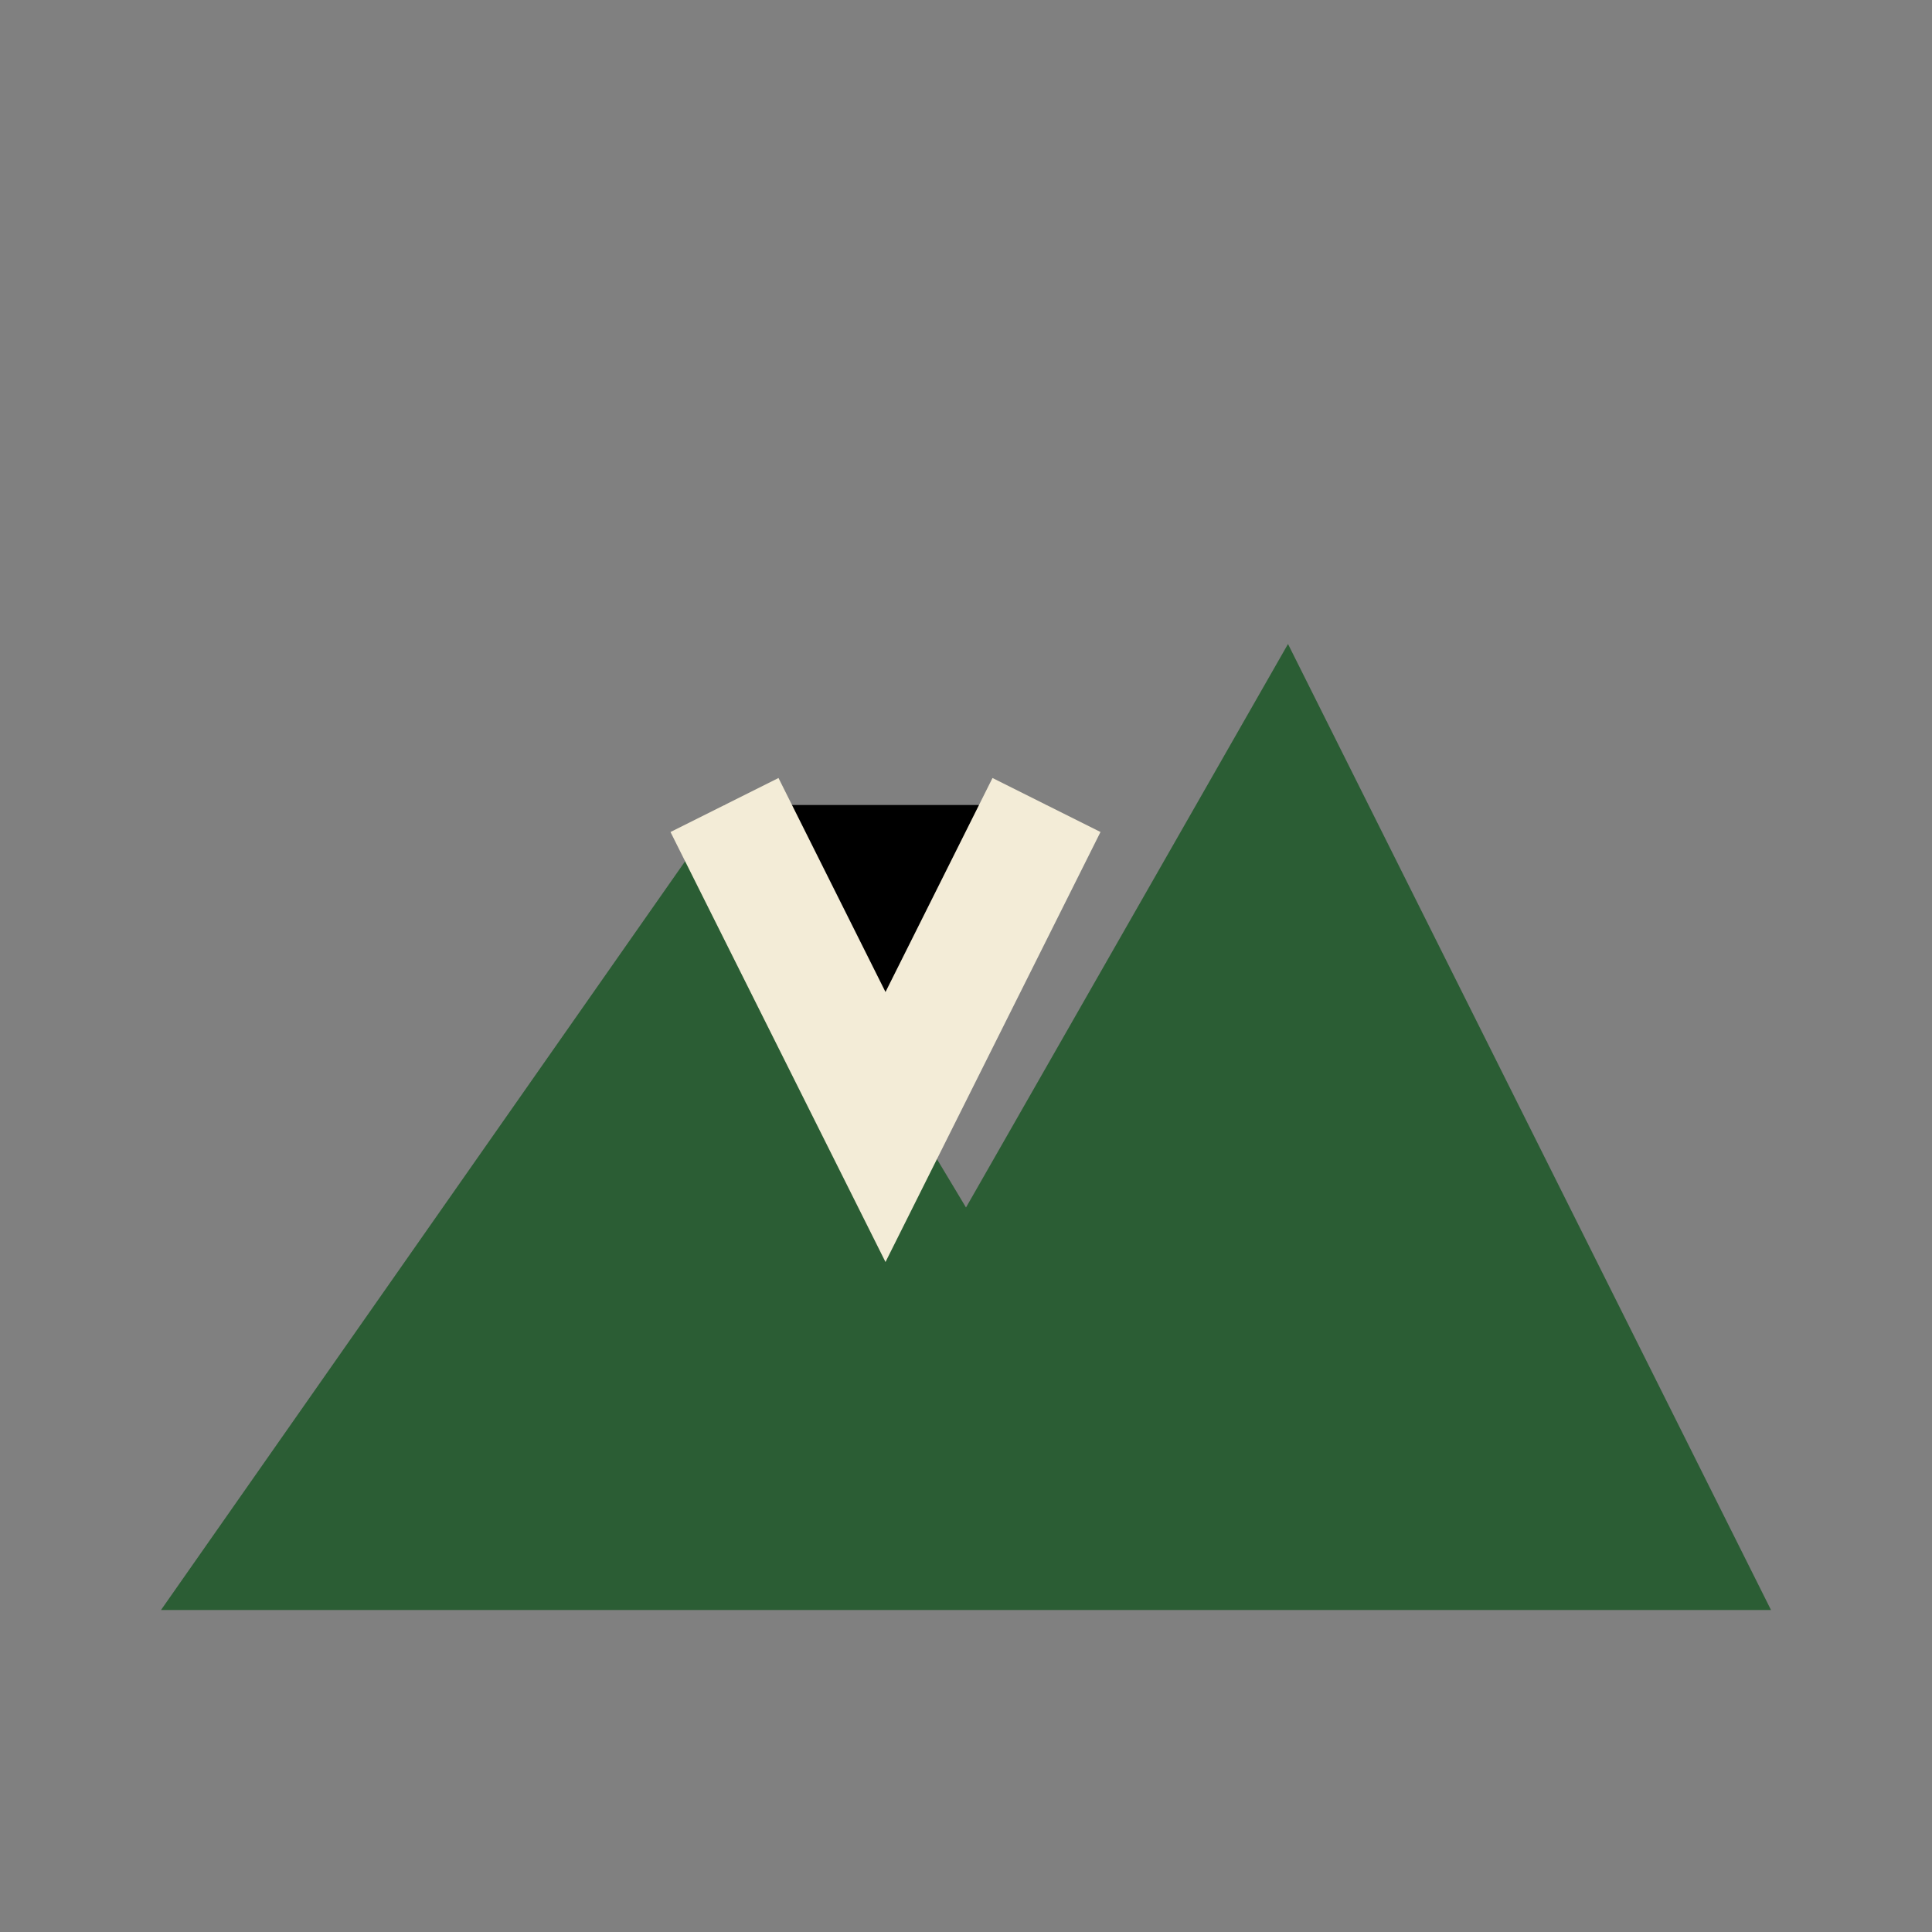 <?xml version="1.0" encoding="UTF-8"?>
<svg xmlns="http://www.w3.org/2000/svg" viewBox="0 0 24 24" width="24" height="24"><rect x="0" y="0" width="24" height="24" fill="#808080" stroke="none"/><path d="M2 20l7-10 3 5 4-7 6 12z" fill="#2B5D34"/><path d="M9 10l2 4 2-4" stroke="#F3ECD7" stroke-width="1.5"/></svg>